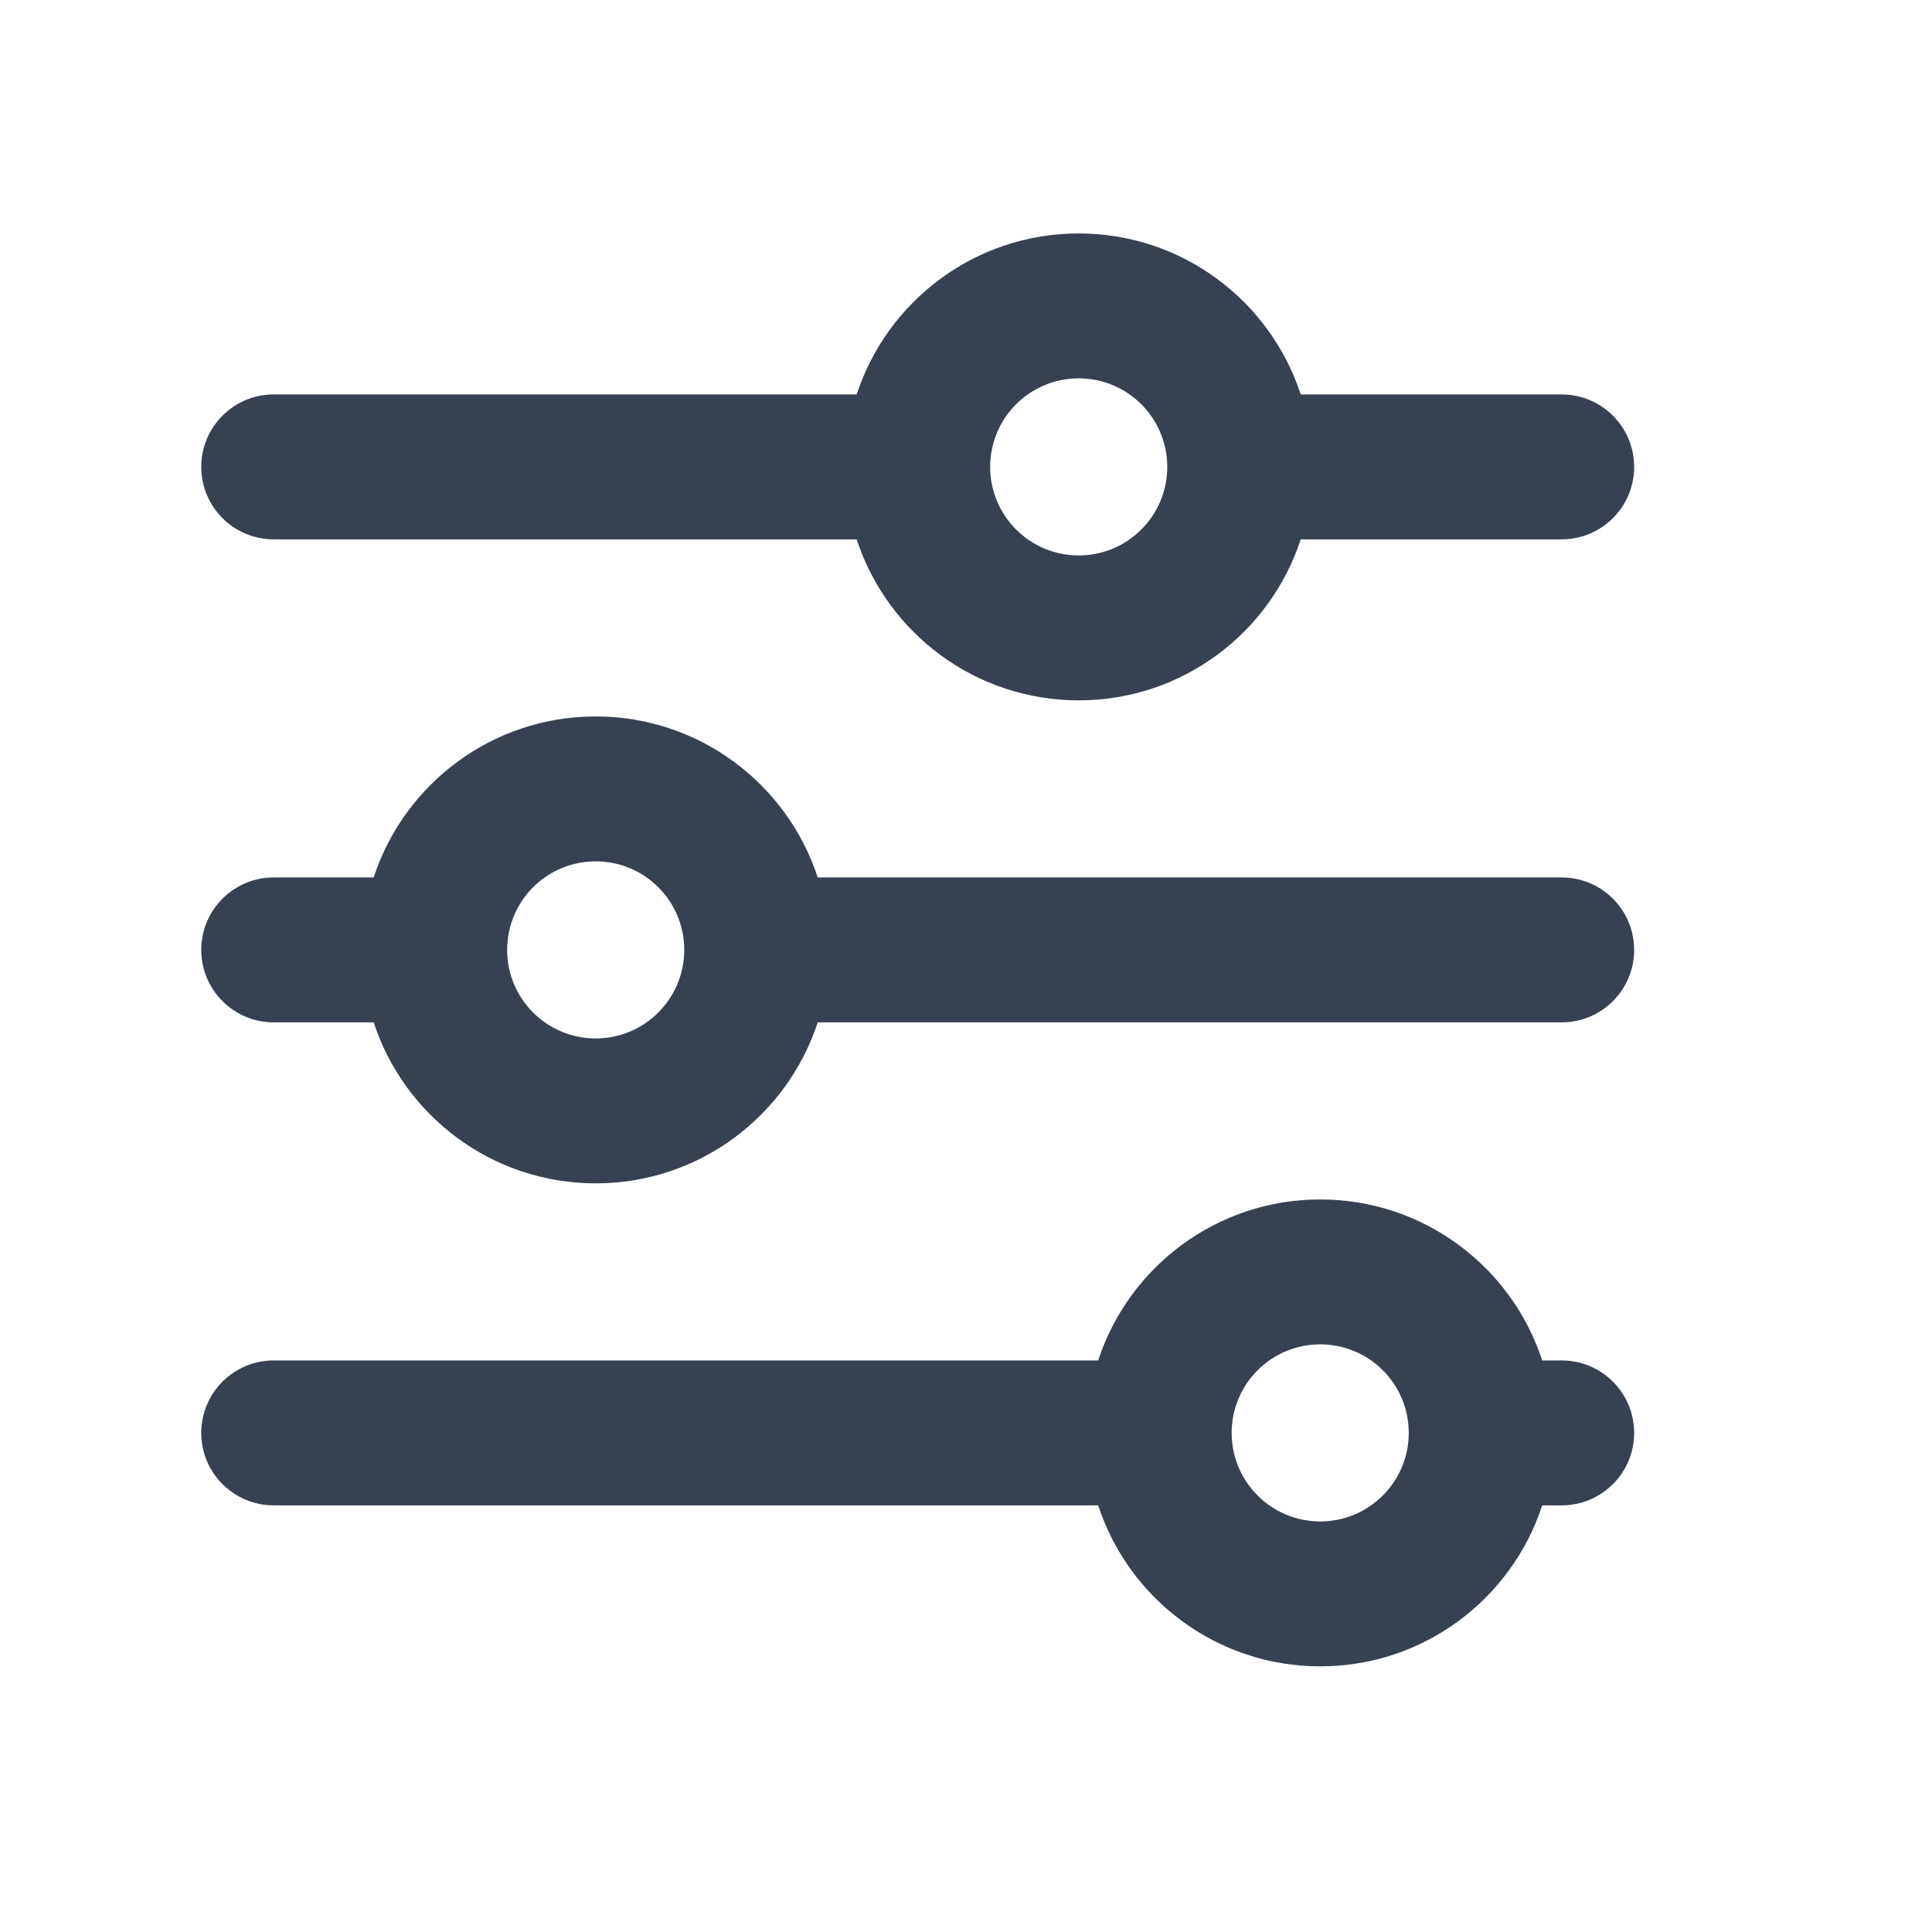 <?xml version="1.0" encoding="UTF-8"?> <svg xmlns="http://www.w3.org/2000/svg" width="24" height="24" viewBox="0 0 24 24" fill="none"><g clip-path="url(#clip0_11171_2231)"><path fill-rule="evenodd" clip-rule="evenodd" d="M13.4 4.7C12.793 4.7 12.3 5.192 12.3 5.8C12.3 6.407 12.793 6.9 13.4 6.9C14.008 6.9 14.5 6.407 14.5 5.8C14.5 5.192 14.008 4.7 13.4 4.7ZM10.642 4.9C11.021 3.739 12.113 2.9 13.4 2.9C14.688 2.9 15.779 3.739 16.158 4.9L19.4 4.9C19.897 4.9 20.3 5.303 20.3 5.8C20.3 6.297 19.897 6.7 19.4 6.7H16.158C15.779 7.861 14.688 8.7 13.4 8.7C12.113 8.7 11.021 7.861 10.642 6.7H3.4C2.903 6.7 2.5 6.297 2.5 5.8C2.5 5.303 2.903 4.9 3.4 4.9L10.642 4.9ZM7.4 10.7C6.792 10.7 6.3 11.192 6.3 11.8C6.3 12.407 6.792 12.9 7.4 12.9C8.008 12.9 8.5 12.407 8.5 11.8C8.5 11.192 8.008 10.7 7.4 10.7ZM4.642 10.9C5.021 9.739 6.113 8.9 7.4 8.9C8.687 8.9 9.779 9.739 10.158 10.9L19.4 10.9C19.897 10.9 20.3 11.303 20.3 11.8C20.3 12.297 19.897 12.7 19.4 12.7H10.158C9.779 13.861 8.687 14.7 7.4 14.7C6.113 14.7 5.021 13.861 4.642 12.7H3.4C2.903 12.7 2.5 12.297 2.5 11.8C2.5 11.303 2.903 10.9 3.4 10.9L4.642 10.9ZM16.4 16.7C15.793 16.7 15.3 17.192 15.3 17.8C15.3 18.407 15.793 18.9 16.4 18.9C17.008 18.9 17.5 18.407 17.5 17.8C17.5 17.192 17.008 16.7 16.4 16.7ZM13.642 16.9C14.021 15.739 15.113 14.9 16.4 14.9C17.688 14.9 18.779 15.739 19.158 16.9H19.4C19.897 16.9 20.3 17.303 20.3 17.8C20.3 18.297 19.897 18.7 19.4 18.7H19.158C18.779 19.861 17.688 20.7 16.4 20.7C15.113 20.7 14.021 19.861 13.642 18.7H3.4C2.903 18.7 2.5 18.297 2.5 17.8C2.5 17.303 2.903 16.9 3.4 16.9H13.642Z" fill="#374151"></path></g><defs><clipPath id="clip0_11171_2231"><rect width="24" height="24" fill="white"></rect></clipPath></defs></svg> 